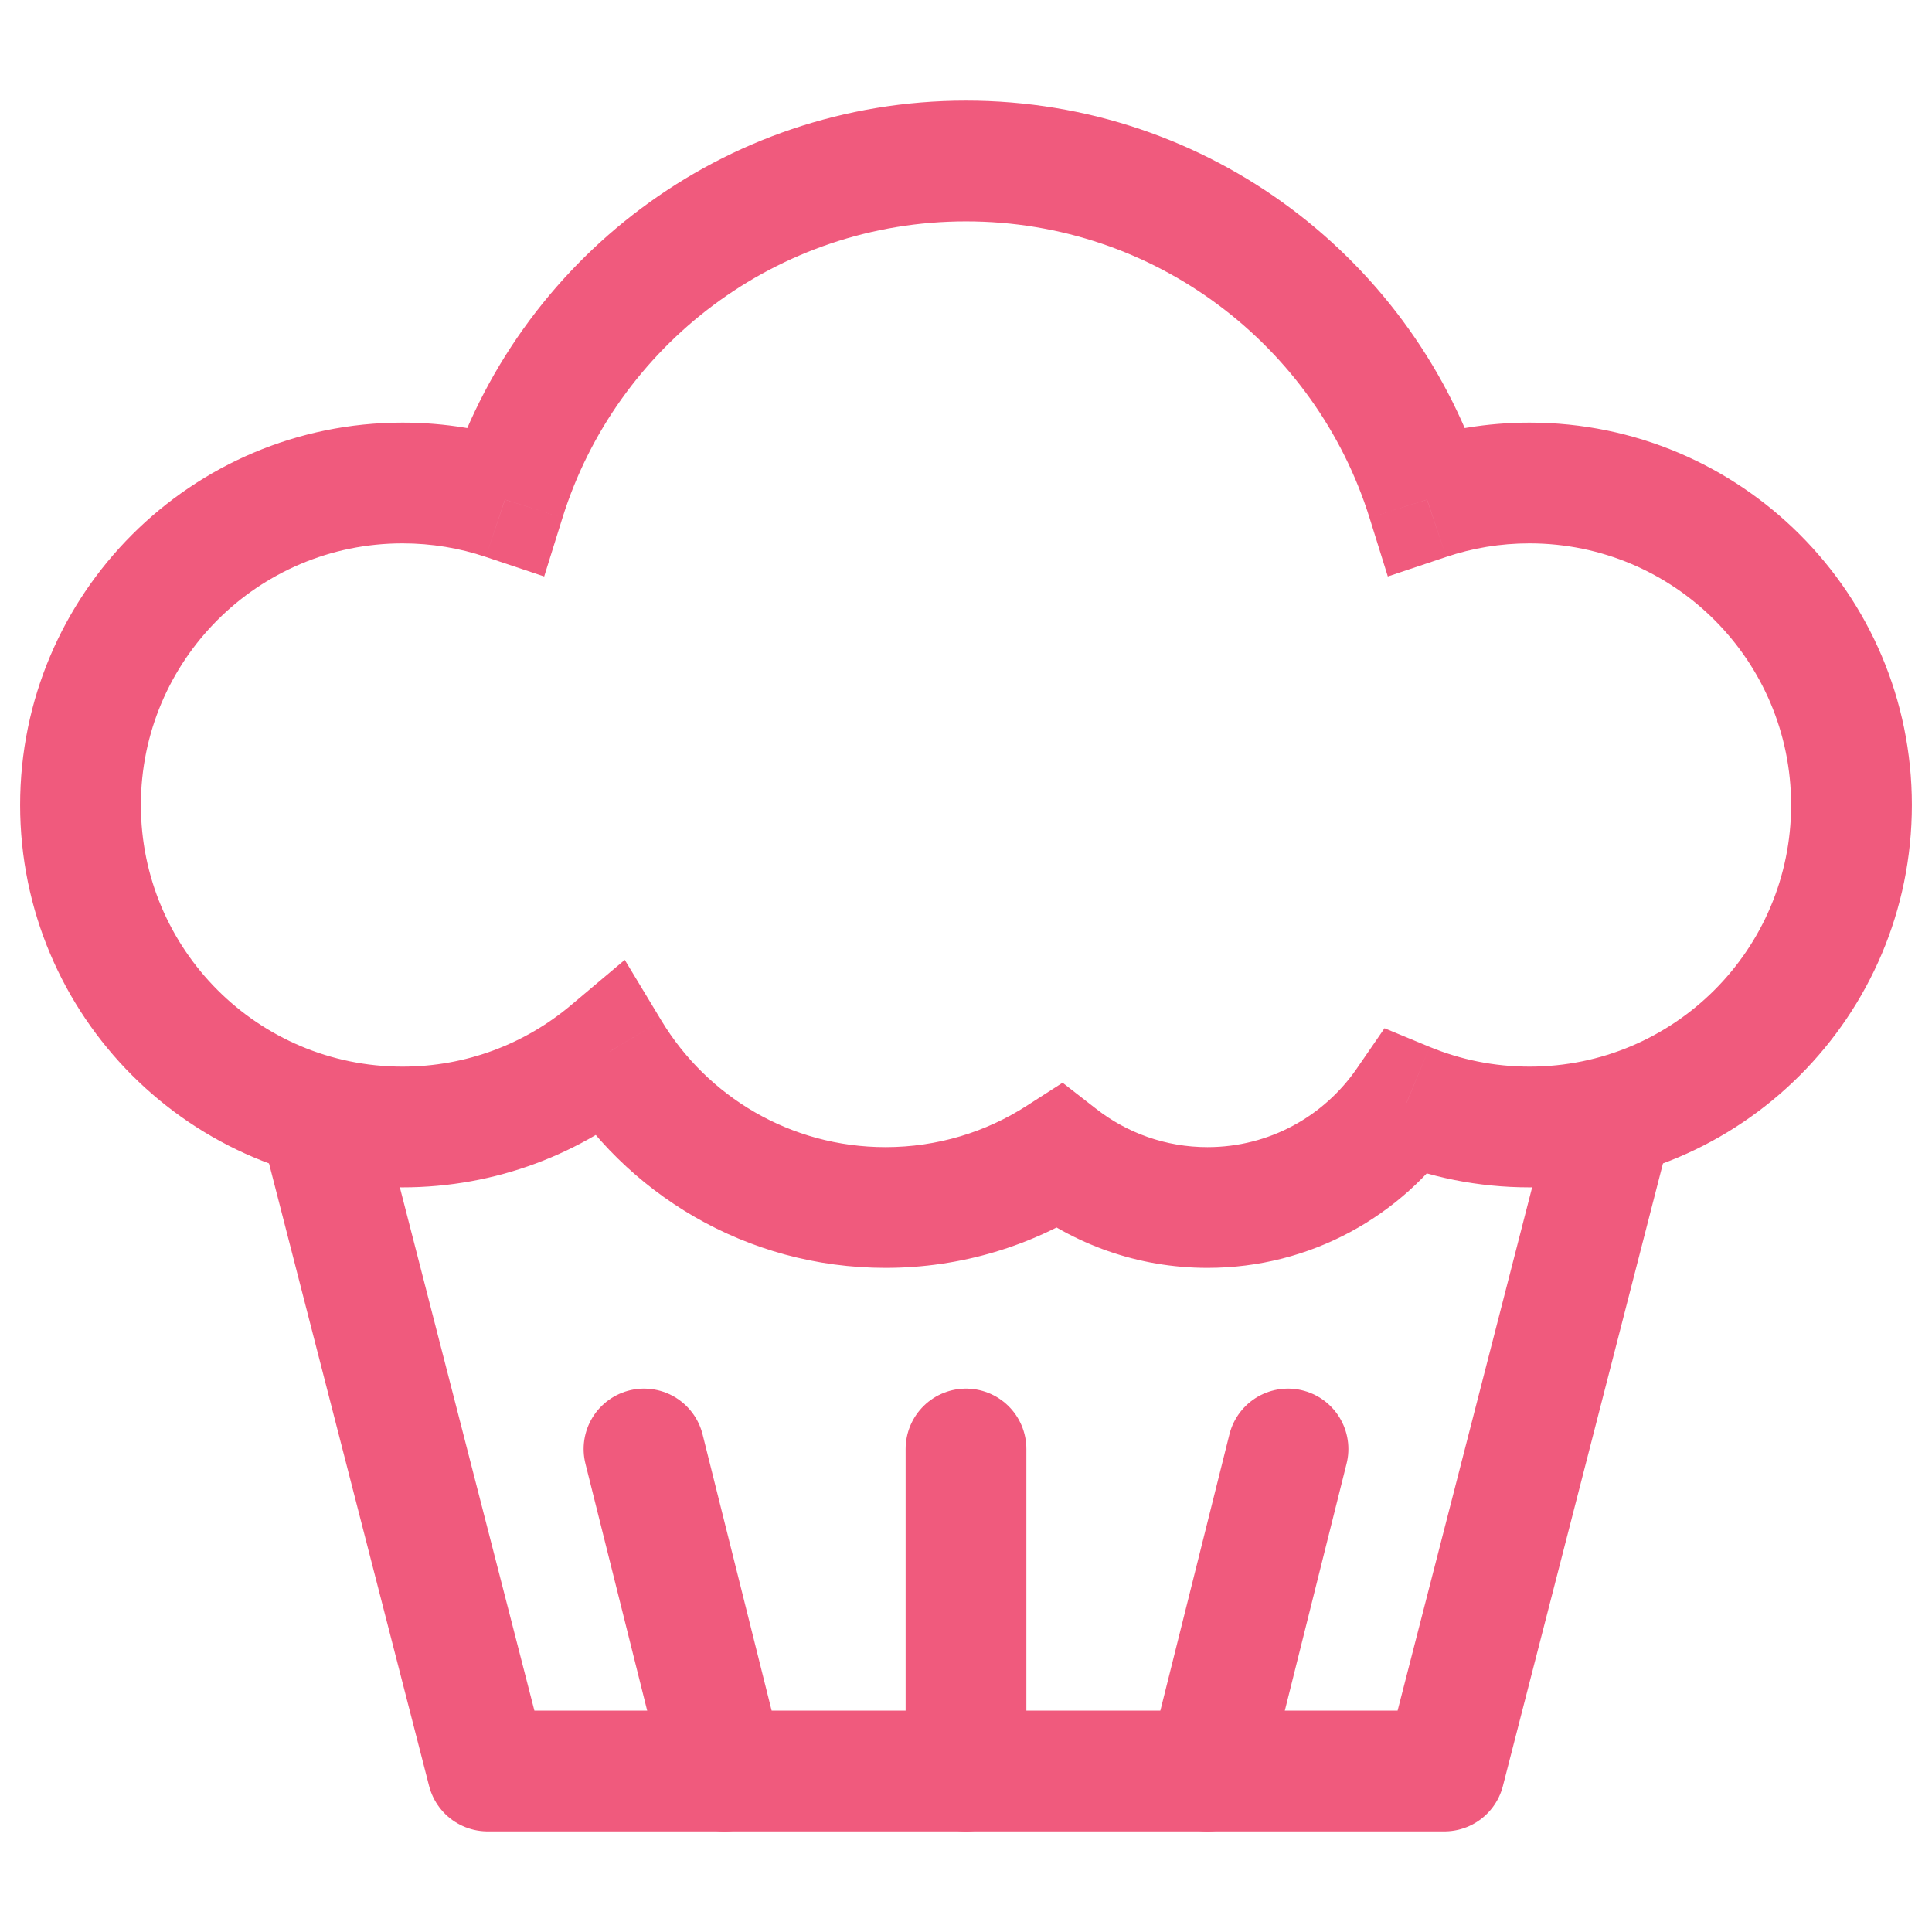 <?xml version="1.0" encoding="UTF-8"?>
<svg xmlns="http://www.w3.org/2000/svg" width="24" height="24" viewBox="0 0 24 24" fill="none">
  <path d="M17.727 6.207L17.012 6.43L17.24 7.161L17.966 6.918L17.727 6.207ZM17.473 13.698L17.76 13.005L17.199 12.773L16.855 13.273L17.473 13.698ZM13.158 14.368L13.619 13.776L13.2 13.45L12.753 13.737L13.158 14.368ZM7.572 13.063L8.215 12.676L7.761 11.924L7.09 12.489L7.572 13.063ZM6.273 6.207L6.034 6.918L6.76 7.161L6.988 6.43L6.273 6.207ZM19 5.25C18.473 5.25 17.965 5.336 17.489 5.495L17.966 6.918C18.29 6.809 18.637 6.75 19 6.75V5.25ZM23.75 10C23.75 7.376 21.623 5.25 19 5.25V6.75C20.795 6.75 22.25 8.205 22.25 10H23.75ZM19 14.75C21.623 14.75 23.75 12.623 23.75 10H22.25C22.25 11.795 20.795 13.25 19 13.25V14.75ZM17.187 14.391C17.747 14.623 18.359 14.75 19 14.75V13.25C18.559 13.25 18.141 13.162 17.76 13.005L17.187 14.391ZM15 15.75C16.284 15.75 17.416 15.104 18.091 14.123L16.855 13.273C16.448 13.865 15.769 14.25 15 14.25V15.75ZM12.697 14.96C13.333 15.455 14.133 15.75 15 15.75V14.25C14.479 14.25 14 14.073 13.619 13.776L12.697 14.96ZM11 15.75C11.943 15.75 12.824 15.474 13.563 14.999L12.753 13.737C12.248 14.062 11.647 14.25 11 14.25V15.75ZM6.93 13.45C7.761 14.827 9.272 15.75 11 15.75V14.25C9.819 14.25 8.785 13.621 8.215 12.676L6.93 13.45ZM5 14.75C6.163 14.75 7.23 14.331 8.055 13.637L7.09 12.489C6.524 12.964 5.797 13.25 5 13.25V14.75ZM0.25 10C0.25 12.623 2.377 14.75 5 14.75V13.25C3.205 13.25 1.75 11.795 1.75 10H0.25ZM5 5.25C2.377 5.25 0.25 7.376 0.25 10H1.75C1.75 8.205 3.205 6.75 5 6.75V5.25ZM6.511 5.495C6.035 5.336 5.527 5.25 5 5.25V6.75C5.363 6.75 5.71 6.809 6.034 6.918L6.511 5.495ZM6.988 6.43C7.656 4.297 9.648 2.75 12 2.75V1.25C8.974 1.25 6.415 3.241 5.557 5.983L6.988 6.43ZM12 2.75C14.352 2.75 16.344 4.297 17.012 6.43L18.443 5.983C17.585 3.241 15.026 1.25 12 1.25V2.75Z" fill="#F05A7D"></path>
  <path d="M4 14L6.057 22H17.943L20 14" stroke="#F05A7D" stroke-width="1.5" stroke-linecap="round" stroke-linejoin="round"></path>
  <path d="M12 22V18" stroke="#F05A7D" stroke-width="1.5" stroke-linecap="round"></path>
  <path d="M15 22L16 18" stroke="#F05A7D" stroke-width="1.5" stroke-linecap="round"></path>
  <path d="M9 22L8 18" stroke="#F05A7D" stroke-width="1.5" stroke-linecap="round"></path>
</svg>
